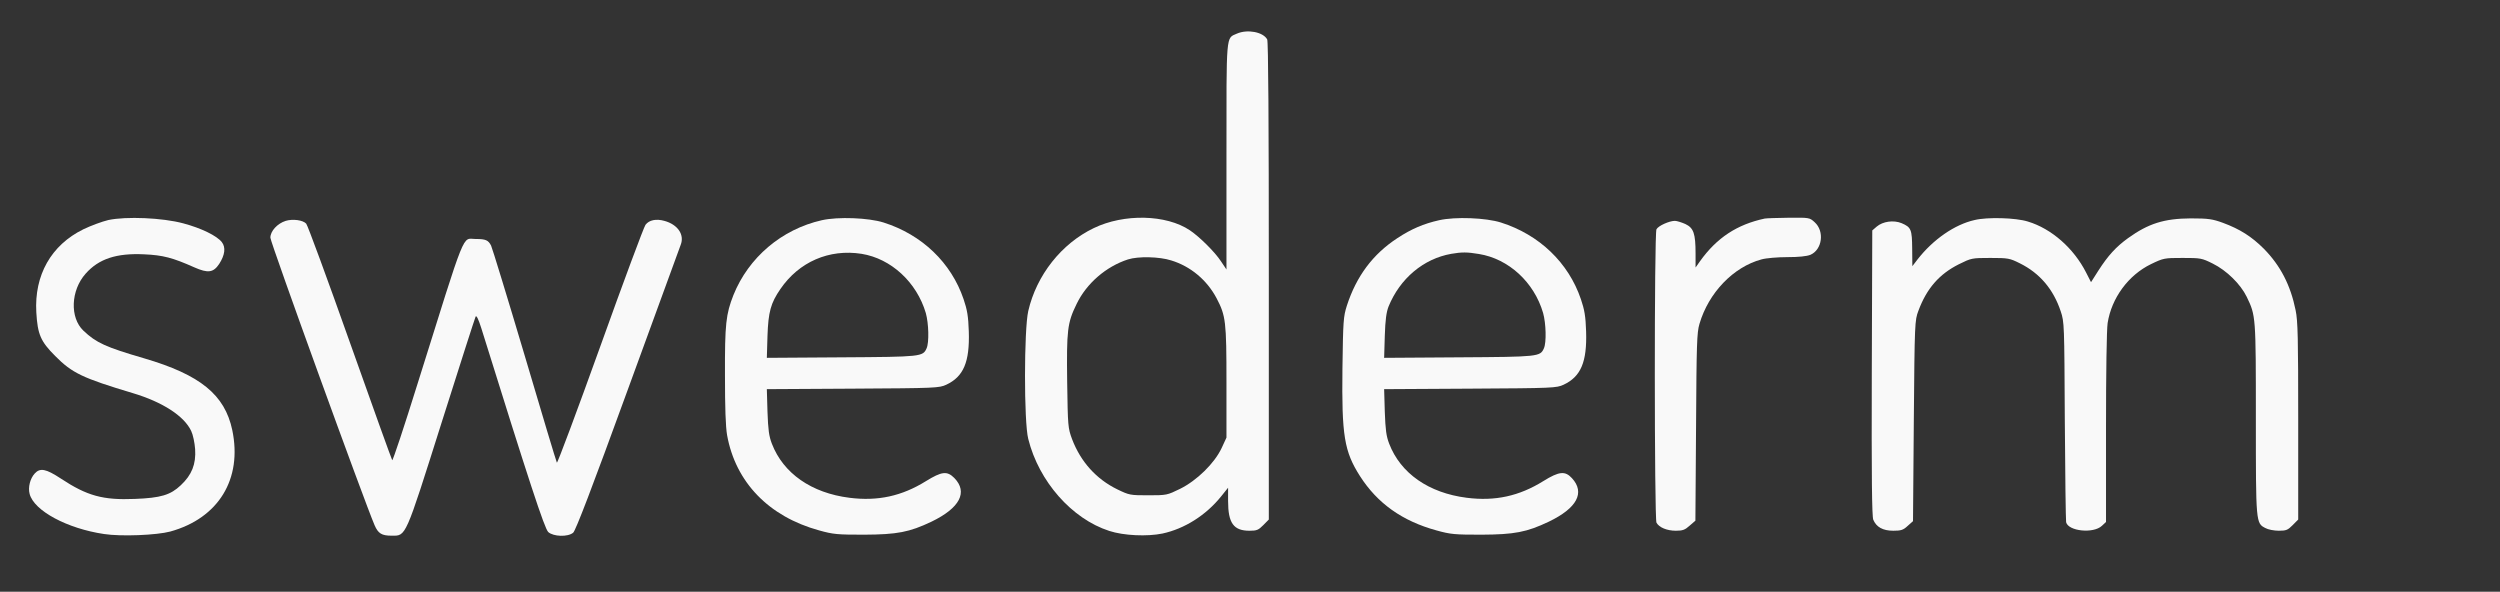 <svg width="169" height="40" viewBox="0 0 169 40" fill="none" xmlns="http://www.w3.org/2000/svg">
<rect x="0" y="0" width="169" height="40" fill="#333333" stroke="none"/>
<path d="M83.614 2.273C82.865 2.607 82.909 2.139 82.909 10.585V18.218L82.535 17.66C82.117 17.025 81.082 16 80.432 15.566C78.835 14.496 75.984 14.429 73.936 15.421C71.756 16.468 70.071 18.596 69.51 21.025C69.223 22.284 69.212 28.524 69.51 29.672C70.225 32.546 72.46 35.075 74.982 35.889C75.962 36.212 77.558 36.279 78.582 36.067C80.08 35.744 81.522 34.83 82.546 33.56L83.019 32.97V33.872C83.019 35.365 83.394 35.878 84.462 35.878C84.957 35.878 85.067 35.833 85.398 35.499L85.772 35.12V18.997C85.772 8.156 85.739 2.808 85.662 2.663C85.387 2.162 84.33 1.961 83.614 2.273ZM79.177 17.605C80.487 18.006 81.588 18.931 82.238 20.156C82.865 21.348 82.909 21.727 82.909 25.85V29.582L82.579 30.296C82.095 31.32 80.916 32.479 79.771 33.047C78.901 33.471 78.868 33.482 77.624 33.482C76.402 33.482 76.336 33.471 75.532 33.081C74.112 32.39 73.055 31.22 72.471 29.683C72.196 28.936 72.185 28.836 72.141 25.839C72.097 22.307 72.152 21.828 72.78 20.546C73.451 19.153 74.772 18.017 76.248 17.538C76.942 17.315 78.373 17.348 79.177 17.605Z" fill="#F9F9F9"/>
<path d="M7.322 14.875C6.904 14.975 6.144 15.254 5.637 15.499C3.457 16.568 2.312 18.596 2.455 21.114C2.543 22.607 2.742 23.075 3.733 24.067C4.878 25.226 5.593 25.56 8.974 26.574C10.989 27.176 12.453 28.123 12.926 29.137C13.047 29.382 13.158 29.928 13.191 30.362C13.257 31.376 12.97 32.1 12.222 32.802C11.528 33.46 10.878 33.66 9.117 33.727C6.959 33.816 5.891 33.526 4.107 32.346C3.105 31.688 2.709 31.61 2.345 32.011C2.037 32.346 1.883 32.947 2.004 33.393C2.301 34.529 4.547 35.733 7.036 36.1C8.192 36.279 10.592 36.178 11.506 35.933C14.776 35.031 16.395 32.379 15.701 29.07C15.194 26.685 13.543 25.337 9.744 24.223C7.146 23.465 6.507 23.176 5.637 22.351C4.712 21.471 4.779 19.632 5.792 18.496C6.683 17.493 7.873 17.103 9.744 17.192C11.011 17.248 11.66 17.415 13.136 18.073C14.071 18.485 14.424 18.429 14.82 17.838C15.206 17.237 15.272 16.724 14.996 16.368C14.655 15.933 13.598 15.421 12.387 15.098C10.977 14.719 8.533 14.618 7.322 14.875Z" fill="#F9F9F9"/>
<path d="M55.559 14.886C52.84 15.499 50.604 17.404 49.581 19.945C49.074 21.237 48.997 21.883 49.008 25.348C49.008 27.577 49.052 28.836 49.151 29.415C49.724 32.602 51.97 34.919 55.372 35.855C56.33 36.123 56.616 36.145 58.411 36.145C60.646 36.134 61.472 35.978 62.969 35.265C64.885 34.34 65.447 33.27 64.511 32.312C64.026 31.822 63.663 31.866 62.595 32.524C60.965 33.538 59.336 33.894 57.42 33.649C54.855 33.326 52.95 32 52.179 29.995C51.981 29.482 51.926 29.059 51.882 27.833L51.838 26.307L57.651 26.273C63.289 26.24 63.487 26.229 63.971 26.006C65.138 25.46 65.557 24.468 65.491 22.407C65.458 21.371 65.381 20.936 65.138 20.223C64.302 17.761 62.331 15.867 59.732 15.042C58.708 14.719 56.649 14.641 55.559 14.886ZM58.246 17.159C60.239 17.482 61.967 19.075 62.584 21.159C62.782 21.861 62.815 23.153 62.639 23.543C62.386 24.112 62.298 24.123 56.88 24.156L51.838 24.19L51.882 22.708C51.937 21.081 52.102 20.49 52.752 19.543C54.007 17.705 56.044 16.814 58.246 17.159Z" fill="#F9F9F9"/>
<path d="M97.289 14.886C96.243 15.12 95.406 15.476 94.46 16.1C92.808 17.181 91.696 18.663 91.046 20.669C90.815 21.404 90.793 21.672 90.749 24.914C90.694 29.449 90.87 30.518 91.938 32.19C93.116 34.028 94.79 35.22 97.102 35.855C98.06 36.123 98.346 36.145 100.141 36.145C102.376 36.134 103.202 35.978 104.699 35.265C106.604 34.351 107.166 33.304 106.263 32.323C105.8 31.822 105.404 31.855 104.325 32.524C102.695 33.538 101.066 33.894 99.15 33.649C96.585 33.326 94.68 32 93.909 29.995C93.711 29.482 93.656 29.059 93.612 27.833L93.568 26.307L99.381 26.273C105.019 26.24 105.217 26.229 105.701 26.006C106.868 25.46 107.287 24.468 107.221 22.407C107.188 21.371 107.111 20.936 106.868 20.223C106.032 17.761 104.061 15.867 101.462 15.042C100.438 14.719 98.379 14.641 97.289 14.886ZM99.976 17.17C101.98 17.493 103.708 19.075 104.314 21.159C104.512 21.861 104.545 23.153 104.369 23.543C104.116 24.112 104.028 24.123 98.61 24.156L93.568 24.19L93.612 22.708C93.645 21.616 93.722 21.092 93.865 20.724C94.636 18.83 96.221 17.493 98.104 17.159C98.82 17.036 99.172 17.036 99.976 17.17Z" fill="#F9F9F9"/>
<path d="M119.299 14.774C117.427 15.175 116.062 16.067 114.928 17.649L114.62 18.084V17.148C114.62 15.777 114.488 15.409 113.926 15.142C113.673 15.031 113.354 14.93 113.221 14.93C112.847 14.93 112.098 15.265 111.977 15.499C111.823 15.777 111.834 35.042 111.977 35.331C112.153 35.655 112.682 35.877 113.287 35.877C113.75 35.877 113.904 35.822 114.223 35.532L114.609 35.198L114.653 28.88C114.686 23.253 114.708 22.485 114.884 21.894C115.501 19.788 117.174 18.05 119.068 17.538C119.376 17.448 120.169 17.382 120.819 17.382C121.589 17.382 122.129 17.326 122.382 17.226C123.186 16.88 123.351 15.632 122.668 15.02C122.327 14.707 122.305 14.707 120.918 14.719C120.147 14.73 119.42 14.752 119.299 14.774Z" fill="#F9F9F9"/>
<path d="M133.481 14.875C132.137 15.175 130.673 16.189 129.616 17.549L129.275 17.994L129.264 16.825C129.253 15.51 129.198 15.365 128.548 15.086C128.009 14.864 127.282 14.964 126.863 15.32L126.566 15.577L126.533 25.203C126.511 32.256 126.544 34.897 126.632 35.131C126.841 35.632 127.282 35.877 127.986 35.877C128.504 35.877 128.658 35.833 128.955 35.554L129.319 35.231L129.374 28.446C129.429 21.783 129.44 21.66 129.682 21.014C130.244 19.499 131.091 18.529 132.424 17.861C133.261 17.448 133.294 17.437 134.549 17.437C135.76 17.437 135.859 17.46 136.531 17.794C137.885 18.462 138.81 19.554 139.305 21.047C139.548 21.772 139.548 21.916 139.581 28.412C139.603 32.056 139.647 35.153 139.669 35.298C139.812 35.911 141.518 36.089 142.091 35.543L142.366 35.287V28.925C142.366 25.181 142.41 22.262 142.476 21.838C142.741 20.145 143.875 18.596 145.416 17.85C146.253 17.448 146.308 17.437 147.541 17.437C148.763 17.437 148.84 17.448 149.578 17.816C150.525 18.284 151.461 19.209 151.879 20.067C152.496 21.348 152.496 21.359 152.496 28.334C152.496 35.387 152.496 35.365 153.146 35.699C153.322 35.799 153.729 35.877 154.048 35.877C154.544 35.877 154.654 35.833 154.984 35.499L155.359 35.12V28.479C155.359 22.863 155.337 21.694 155.183 20.969C154.841 19.276 154.159 17.961 153.046 16.825C152.21 15.989 151.417 15.488 150.272 15.064C149.567 14.808 149.303 14.763 148.092 14.763C146.297 14.774 145.229 15.109 143.853 16.1C143.038 16.691 142.509 17.27 141.849 18.295L141.353 19.075L141.023 18.429C140.186 16.78 138.678 15.454 137.081 14.975C136.266 14.719 134.351 14.663 133.481 14.875Z" fill="#F9F9F9"/>
<path d="M19.312 14.931C18.751 15.109 18.277 15.621 18.277 16.067C18.277 16.379 24.653 33.961 25.324 35.51C25.566 36.067 25.809 36.212 26.469 36.212C27.46 36.212 27.361 36.446 29.849 28.579C31.072 24.713 32.107 21.493 32.151 21.404C32.206 21.293 32.338 21.56 32.536 22.184C35.773 32.568 36.808 35.722 37.062 35.967C37.414 36.279 38.383 36.312 38.746 36.011C38.911 35.878 40.012 33.003 42.435 26.351C44.339 21.137 45.947 16.735 46.013 16.557C46.288 15.866 45.815 15.176 44.912 14.931C44.35 14.774 43.877 14.875 43.635 15.198C43.525 15.343 42.148 19.042 40.574 23.432C38.999 27.811 37.678 31.343 37.645 31.276C37.601 31.198 36.621 27.933 35.465 24.022C34.298 20.1 33.274 16.758 33.197 16.602C33.01 16.234 32.833 16.156 32.162 16.156C31.215 16.156 31.578 15.254 28.231 25.928C27.328 28.825 26.557 31.153 26.513 31.109C26.48 31.064 25.192 27.499 23.662 23.176C22.131 18.852 20.799 15.231 20.7 15.12C20.48 14.875 19.786 14.786 19.312 14.931Z" fill="#F9F9F9"/>
</svg>
